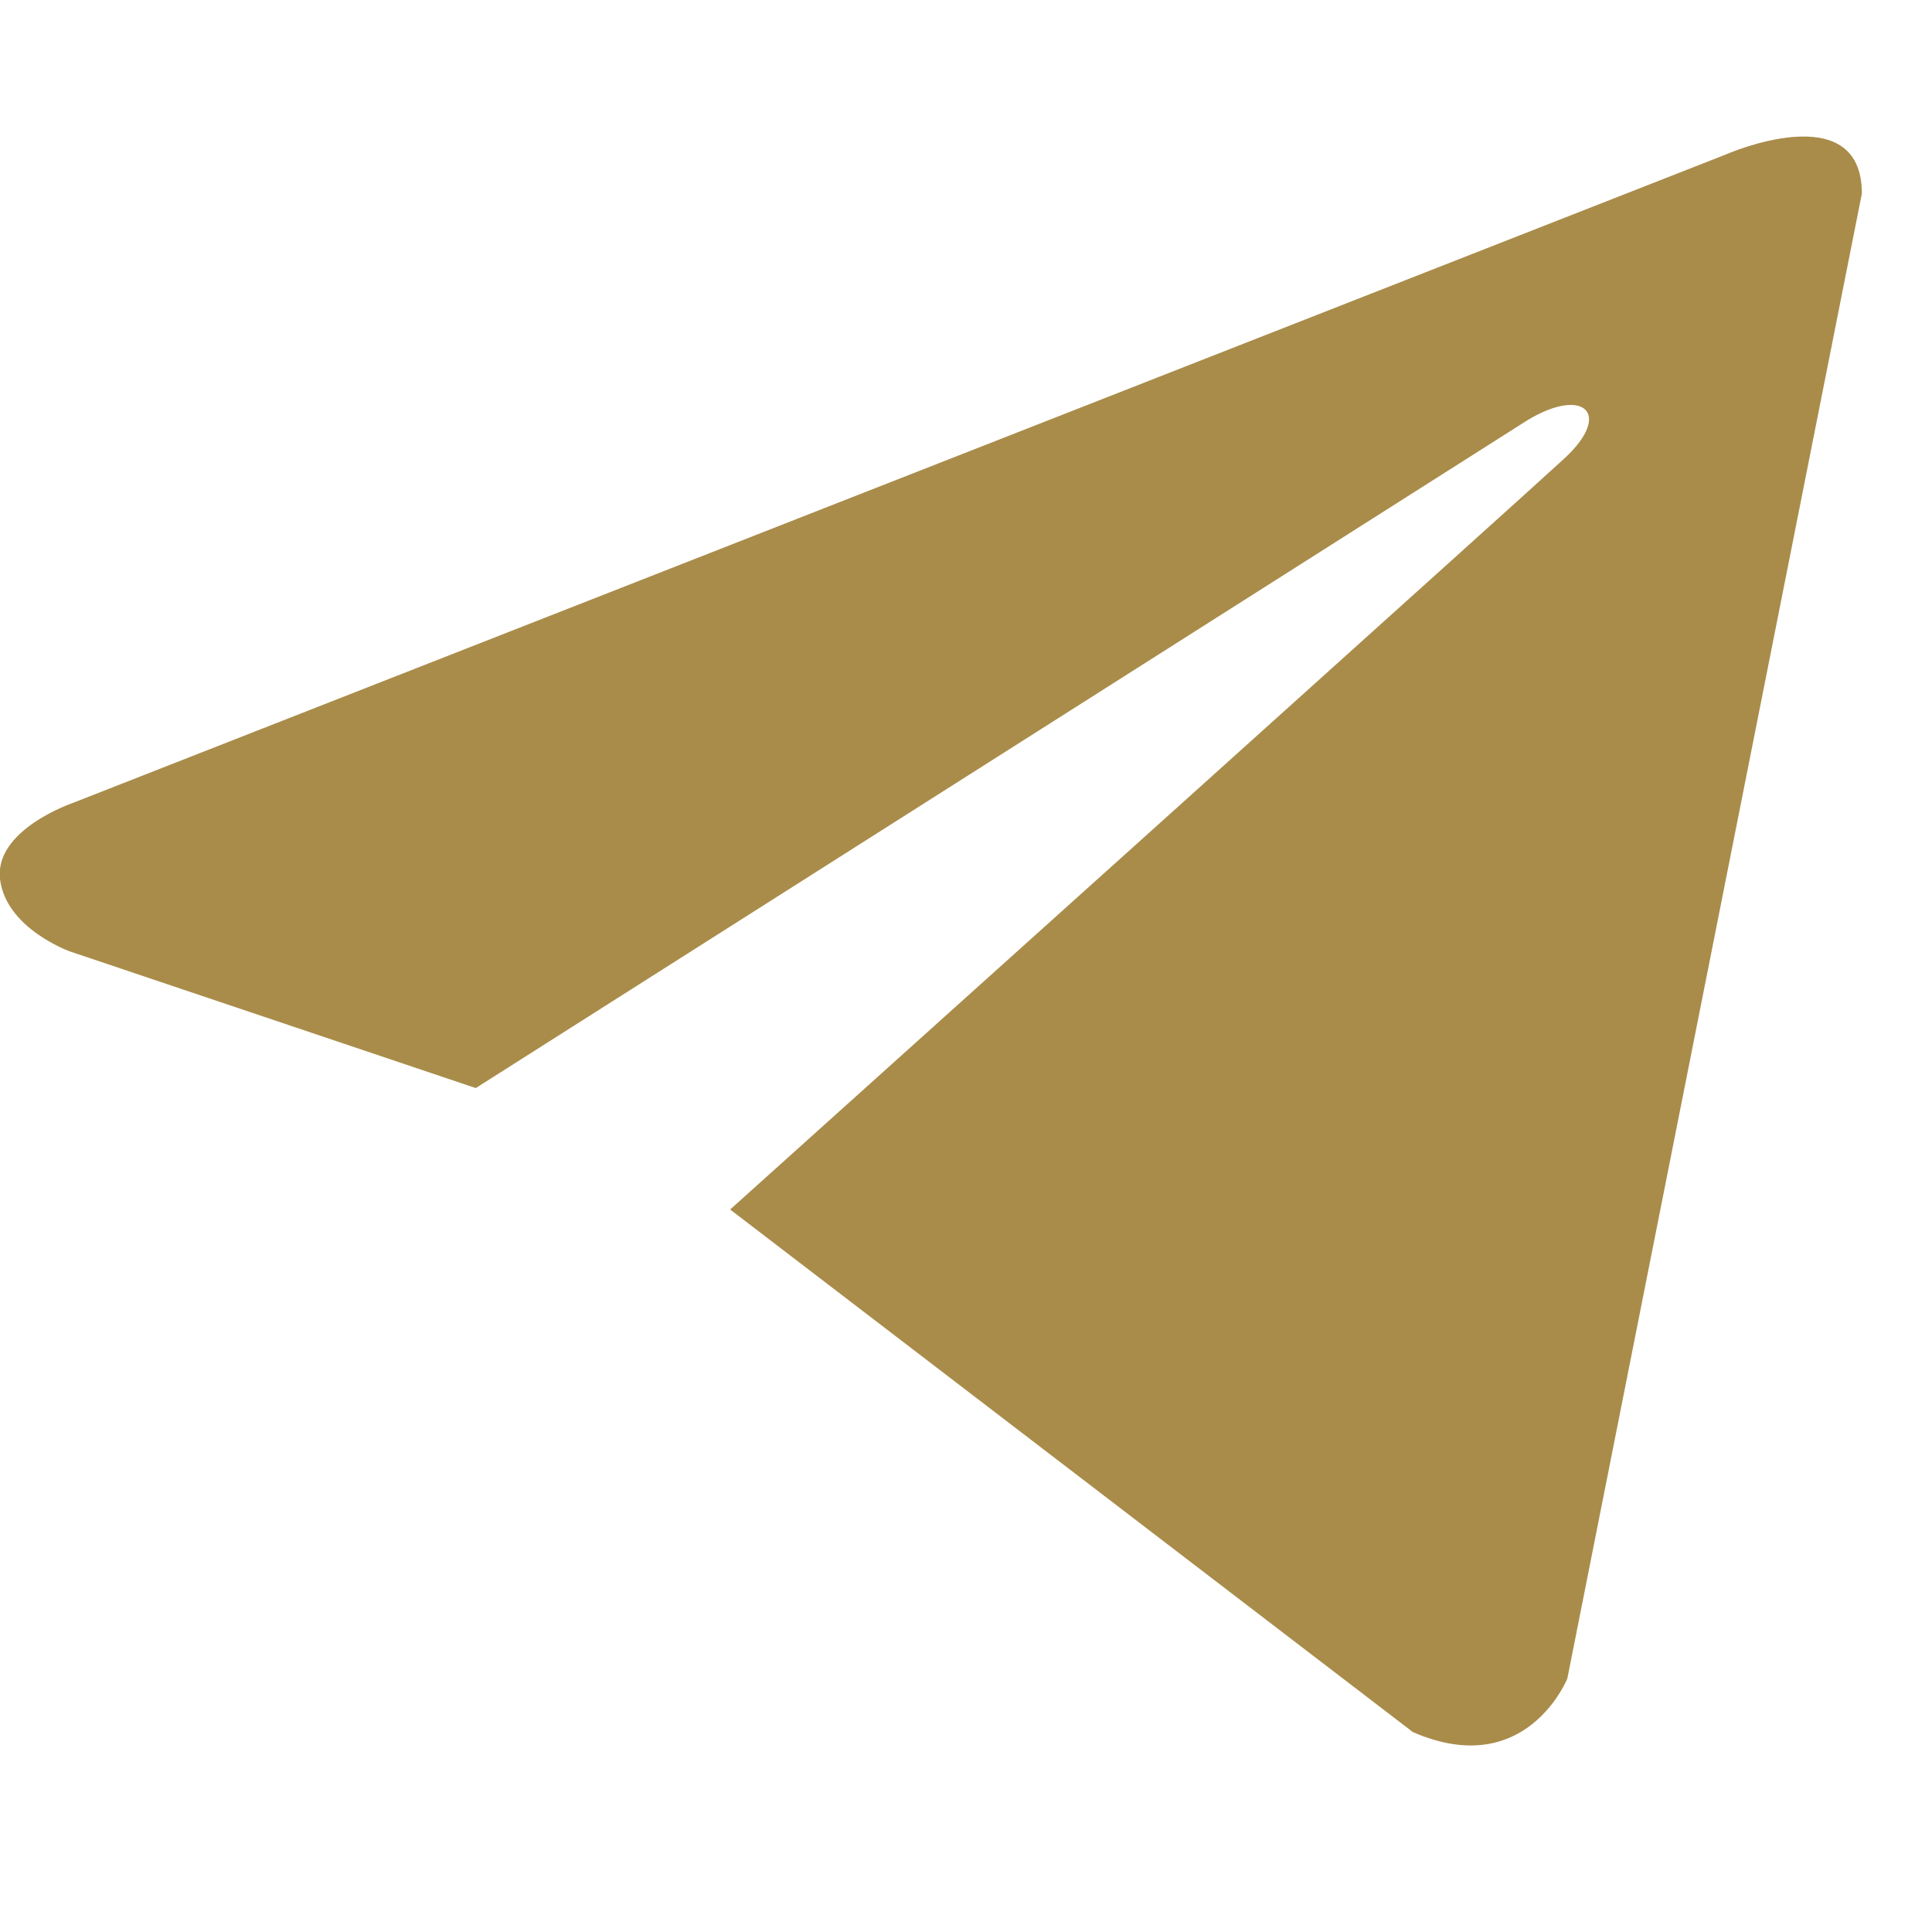 <?xml version="1.0" encoding="UTF-8"?> <svg xmlns="http://www.w3.org/2000/svg" width="27" height="27" viewBox="0 0 27 27" fill="none"><g clip-path="url(#clip0_354_977)"><path d="M26.02 2.705L21.904 23.457C21.904 23.457 21.329 24.896 19.745 24.206L10.204 16.903C11.487 15.75 21.435 6.806 21.87 6.4C22.543 5.772 22.126 5.399 21.344 5.874L6.649 15.206L0.979 13.297C0.979 13.297 0.087 12.98 0.001 12.29C-0.085 11.599 1.008 11.225 1.008 11.225L24.121 2.158C24.121 2.158 26.02 1.323 26.02 2.705Z" fill="#A98C4A"></path></g><defs><clipPath id="clip0_354_977"><rect width="26.024" height="26.024" fill="white" transform="translate(-0.004 0.139)"></rect></clipPath></defs></svg> 